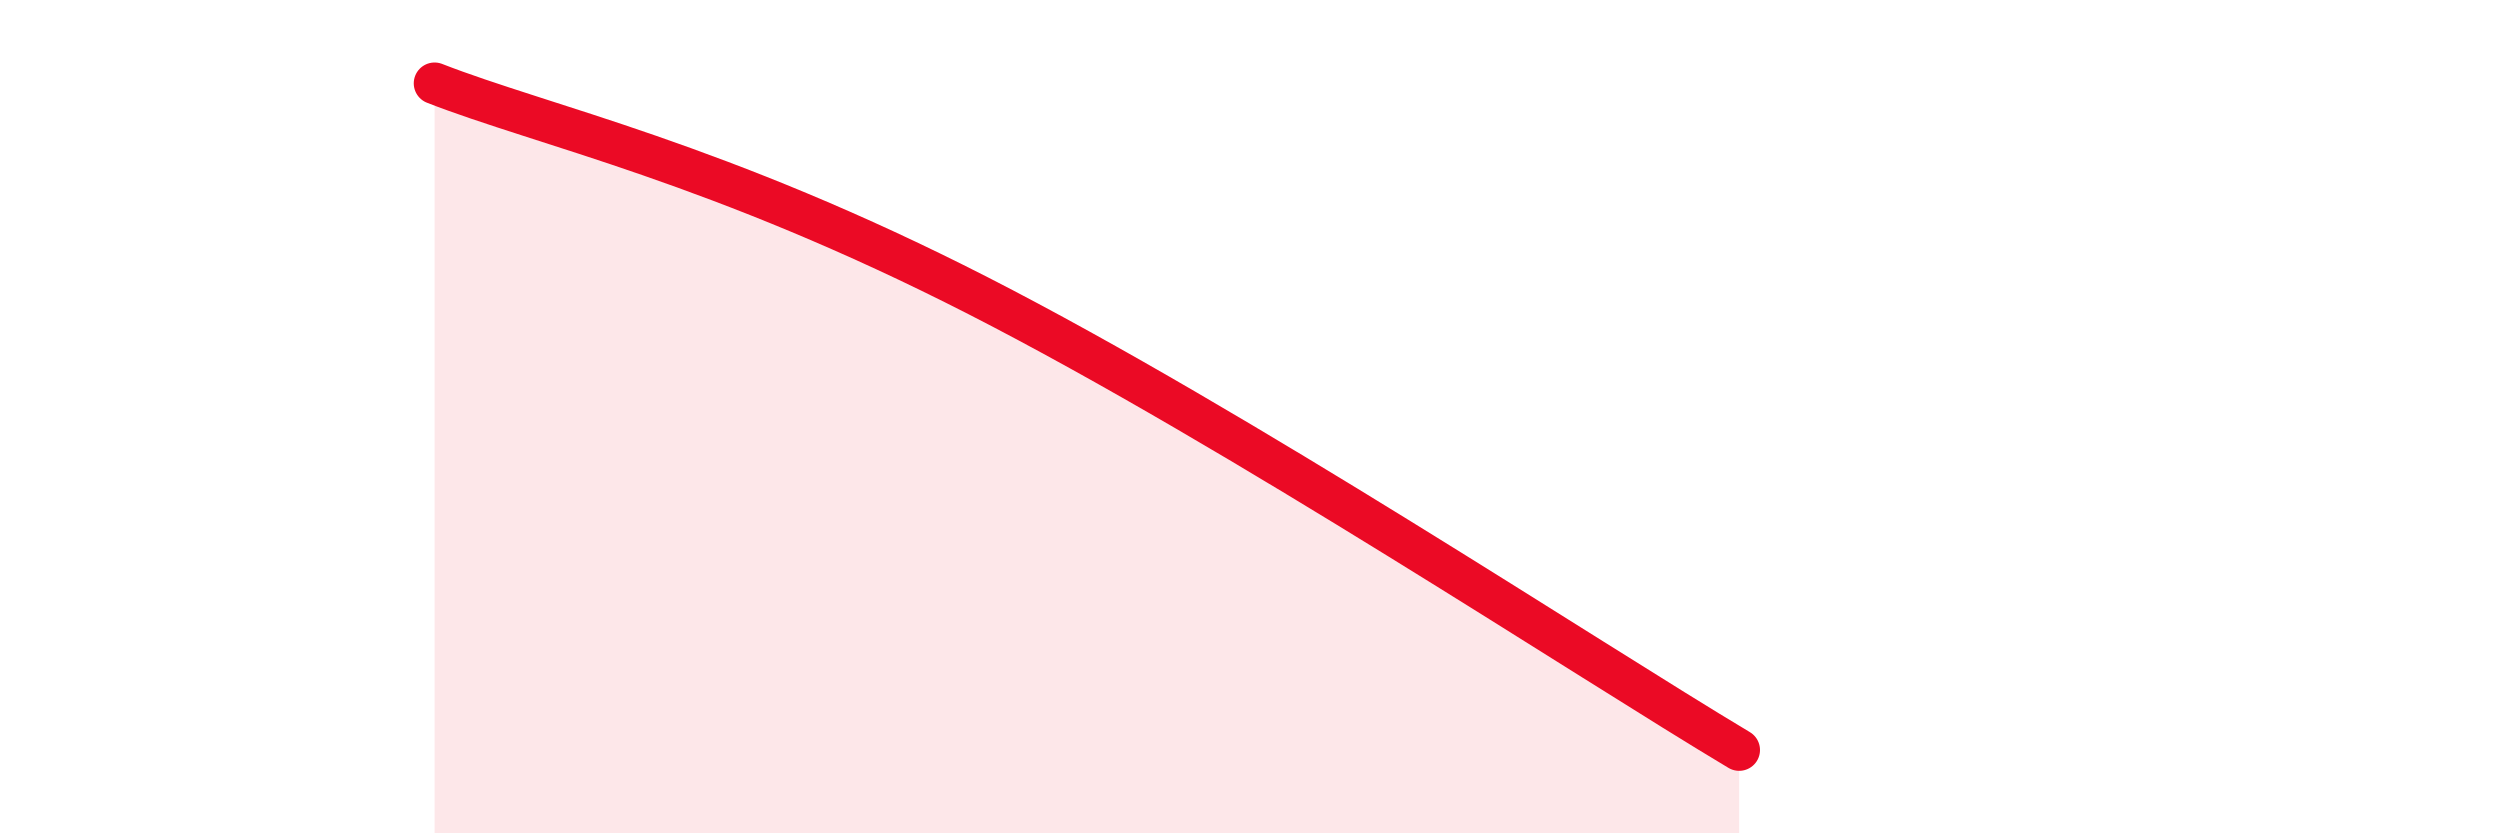 
    <svg width="60" height="20" viewBox="0 0 60 20" xmlns="http://www.w3.org/2000/svg">
      <path
        d="M 10.43,2 C 13.04,3.02 17.22,3.9 23.48,7.1 C 29.74,10.3 38.09,15.82 41.74,18L41.74 20L10.43 20Z"
        fill="#EB0A25"
        opacity="0.1"
        stroke-linecap="round"
        stroke-linejoin="round"
      />
      <path
        d="M 10.43,2 C 13.04,3.02 17.22,3.9 23.48,7.1 C 29.74,10.3 38.09,15.82 41.74,18"
        stroke="#EB0A25"
        stroke-width="1"
        fill="none"
        stroke-linecap="round"
        stroke-linejoin="round"
      />
    </svg>
  